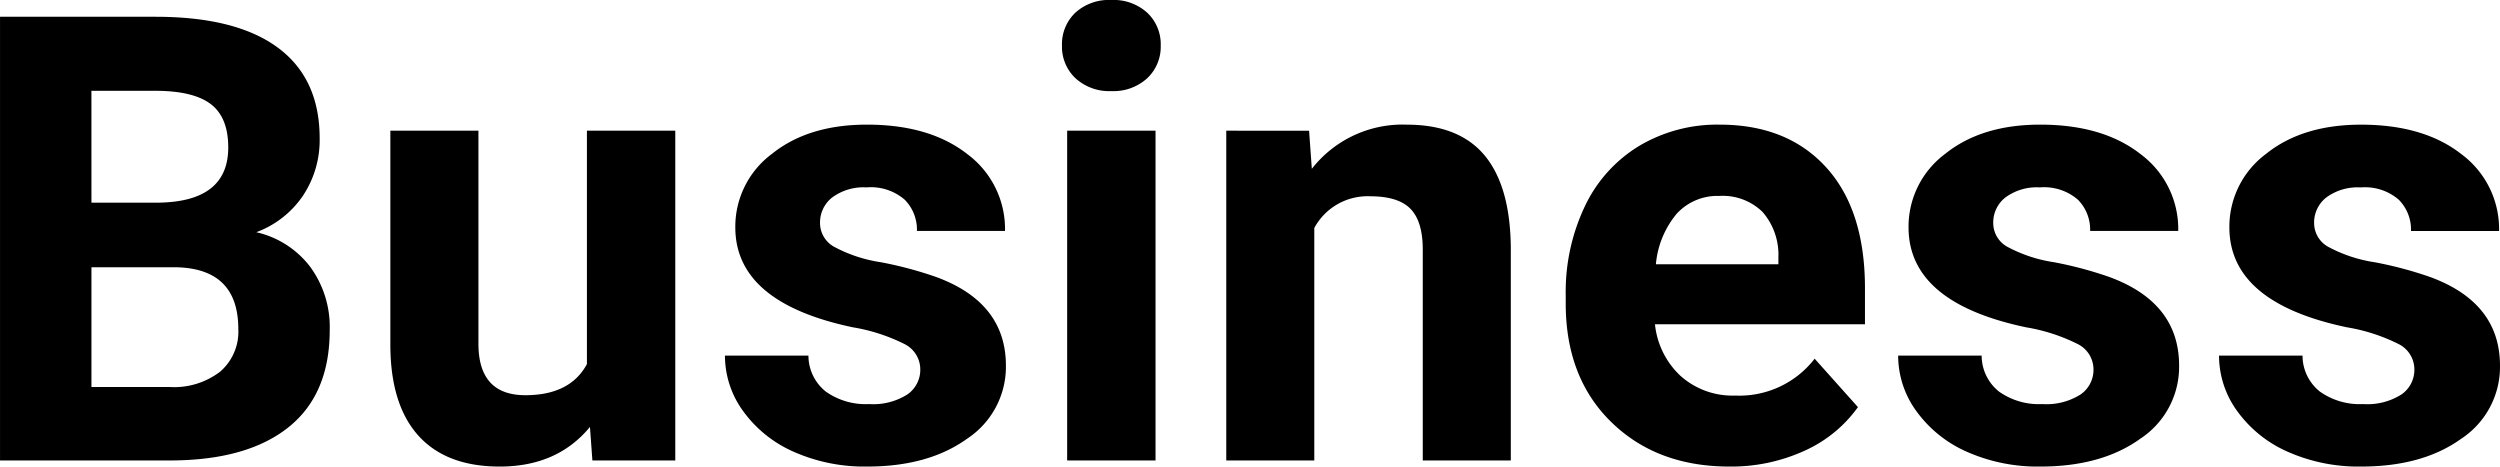 <svg xmlns="http://www.w3.org/2000/svg" width="296.434" height="55.319" viewBox="0 0 296.434 55.319">
  <path id="パス_857" data-name="パス 857" d="M4.7,0V-52.609H23.125q9.575,0,14.525,3.667t4.95,10.75a11.886,11.886,0,0,1-1.987,6.811,11.479,11.479,0,0,1-5.528,4.318,11.106,11.106,0,0,1,6.377,4.083,12.071,12.071,0,0,1,2.331,7.516q0,7.588-4.842,11.49T25.148,0Zm10.84-22.908v14.2h9.286a8.961,8.961,0,0,0,5.98-1.825,6.257,6.257,0,0,0,2.15-5.041q0-7.227-7.479-7.335Zm0-7.66h8.021q8.2-.145,8.2-6.54,0-3.577-2.078-5.149t-6.558-1.572H15.537ZM74.65-3.975q-3.866,4.7-10.7,4.7-6.287,0-9.593-3.613T50.983-13.478V-39.1H61.426v25.257q0,6.106,5.564,6.106,5.312,0,7.3-3.686V-39.1H84.768V0H74.939ZM113.818-10.8a3.365,3.365,0,0,0-1.9-3.017,21.548,21.548,0,0,0-6.088-1.969Q91.886-18.717,91.886-27.642a10.742,10.742,0,0,1,4.318-8.69q4.318-3.487,11.292-3.487,7.443,0,11.906,3.5a11.046,11.046,0,0,1,4.462,9.105H113.421a5.053,5.053,0,0,0-1.445-3.7,6.116,6.116,0,0,0-4.517-1.463,6.25,6.25,0,0,0-4.083,1.192,3.764,3.764,0,0,0-1.445,3.035,3.218,3.218,0,0,0,1.644,2.8,16.913,16.913,0,0,0,5.546,1.843,45.3,45.3,0,0,1,6.576,1.752q8.274,3.035,8.274,10.515a10.2,10.2,0,0,1-4.589,8.654Q114.794.723,107.531.723A20.676,20.676,0,0,1,98.805-1.03a14.641,14.641,0,0,1-5.98-4.806,11.166,11.166,0,0,1-2.168-6.594h9.9a5.451,5.451,0,0,0,2.06,4.264,8.169,8.169,0,0,0,5.131,1.481,7.561,7.561,0,0,0,4.535-1.138A3.542,3.542,0,0,0,113.818-10.8ZM141.713,0H131.234V-39.1h10.479ZM130.62-49.213a5.142,5.142,0,0,1,1.572-3.866,5.9,5.9,0,0,1,4.282-1.518,5.918,5.918,0,0,1,4.264,1.518,5.113,5.113,0,0,1,1.59,3.866,5.127,5.127,0,0,1-1.608,3.9,5.932,5.932,0,0,1-4.246,1.518,5.932,5.932,0,0,1-4.246-1.518A5.127,5.127,0,0,1,130.62-49.213Zm29.3,10.117.325,4.517a13.65,13.65,0,0,1,11.237-5.239q6.215,0,9.25,3.649t3.107,10.912V0H173.4V-25q0-3.324-1.445-4.824t-4.806-1.5a7.184,7.184,0,0,0-6.612,3.758V0H150.1V-39.1ZM209.751.723q-8.6,0-14-5.275t-5.4-14.056V-19.62a23.617,23.617,0,0,1,2.276-10.533,16.706,16.706,0,0,1,6.45-7.154,18.1,18.1,0,0,1,9.521-2.511q8.021,0,12.628,5.059t4.607,14.345v4.264h-24.9a9.7,9.7,0,0,0,3.053,6.143,9.23,9.23,0,0,0,6.45,2.313,11.271,11.271,0,0,0,9.431-4.372L225-6.323a15.676,15.676,0,0,1-6.359,5.185A20.864,20.864,0,0,1,209.751.723Zm-1.192-32.086a6.539,6.539,0,0,0-5.041,2.1,10.827,10.827,0,0,0-2.475,6h14.525V-24.1a7.719,7.719,0,0,0-1.879-5.366A6.749,6.749,0,0,0,208.559-31.363ZM252.93-10.8a3.365,3.365,0,0,0-1.9-3.017,21.548,21.548,0,0,0-6.088-1.969Q231-18.717,231-27.642a10.742,10.742,0,0,1,4.318-8.69q4.318-3.487,11.292-3.487,7.443,0,11.906,3.5a11.046,11.046,0,0,1,4.462,9.105H252.532a5.053,5.053,0,0,0-1.445-3.7,6.116,6.116,0,0,0-4.517-1.463,6.25,6.25,0,0,0-4.083,1.192,3.764,3.764,0,0,0-1.445,3.035,3.218,3.218,0,0,0,1.644,2.8,16.913,16.913,0,0,0,5.546,1.843,45.3,45.3,0,0,1,6.576,1.752q8.274,3.035,8.274,10.515a10.2,10.2,0,0,1-4.589,8.654Q253.905.723,246.643.723a20.676,20.676,0,0,1-8.726-1.752,14.641,14.641,0,0,1-5.98-4.806,11.166,11.166,0,0,1-2.168-6.594h9.9a5.452,5.452,0,0,0,2.06,4.264,8.169,8.169,0,0,0,5.131,1.481,7.561,7.561,0,0,0,4.535-1.138A3.542,3.542,0,0,0,252.93-10.8Zm38.048,0a3.365,3.365,0,0,0-1.9-3.017,21.548,21.548,0,0,0-6.088-1.969q-13.947-2.927-13.947-11.852a10.742,10.742,0,0,1,4.318-8.69q4.318-3.487,11.292-3.487,7.443,0,11.906,3.5a11.046,11.046,0,0,1,4.462,9.105H290.58a5.053,5.053,0,0,0-1.445-3.7,6.116,6.116,0,0,0-4.517-1.463,6.25,6.25,0,0,0-4.083,1.192,3.764,3.764,0,0,0-1.445,3.035,3.218,3.218,0,0,0,1.644,2.8A16.913,16.913,0,0,0,286.28-23.5a45.3,45.3,0,0,1,6.576,1.752q8.274,3.035,8.274,10.515a10.2,10.2,0,0,1-4.589,8.654Q291.953.723,284.69.723a20.676,20.676,0,0,1-8.726-1.752,14.641,14.641,0,0,1-5.98-4.806,11.166,11.166,0,0,1-2.168-6.594h9.9a5.451,5.451,0,0,0,2.06,4.264,8.169,8.169,0,0,0,5.131,1.481,7.561,7.561,0,0,0,4.535-1.138A3.542,3.542,0,0,0,290.978-10.8Z" transform="translate(-4.697 54.597)"/>
</svg>

